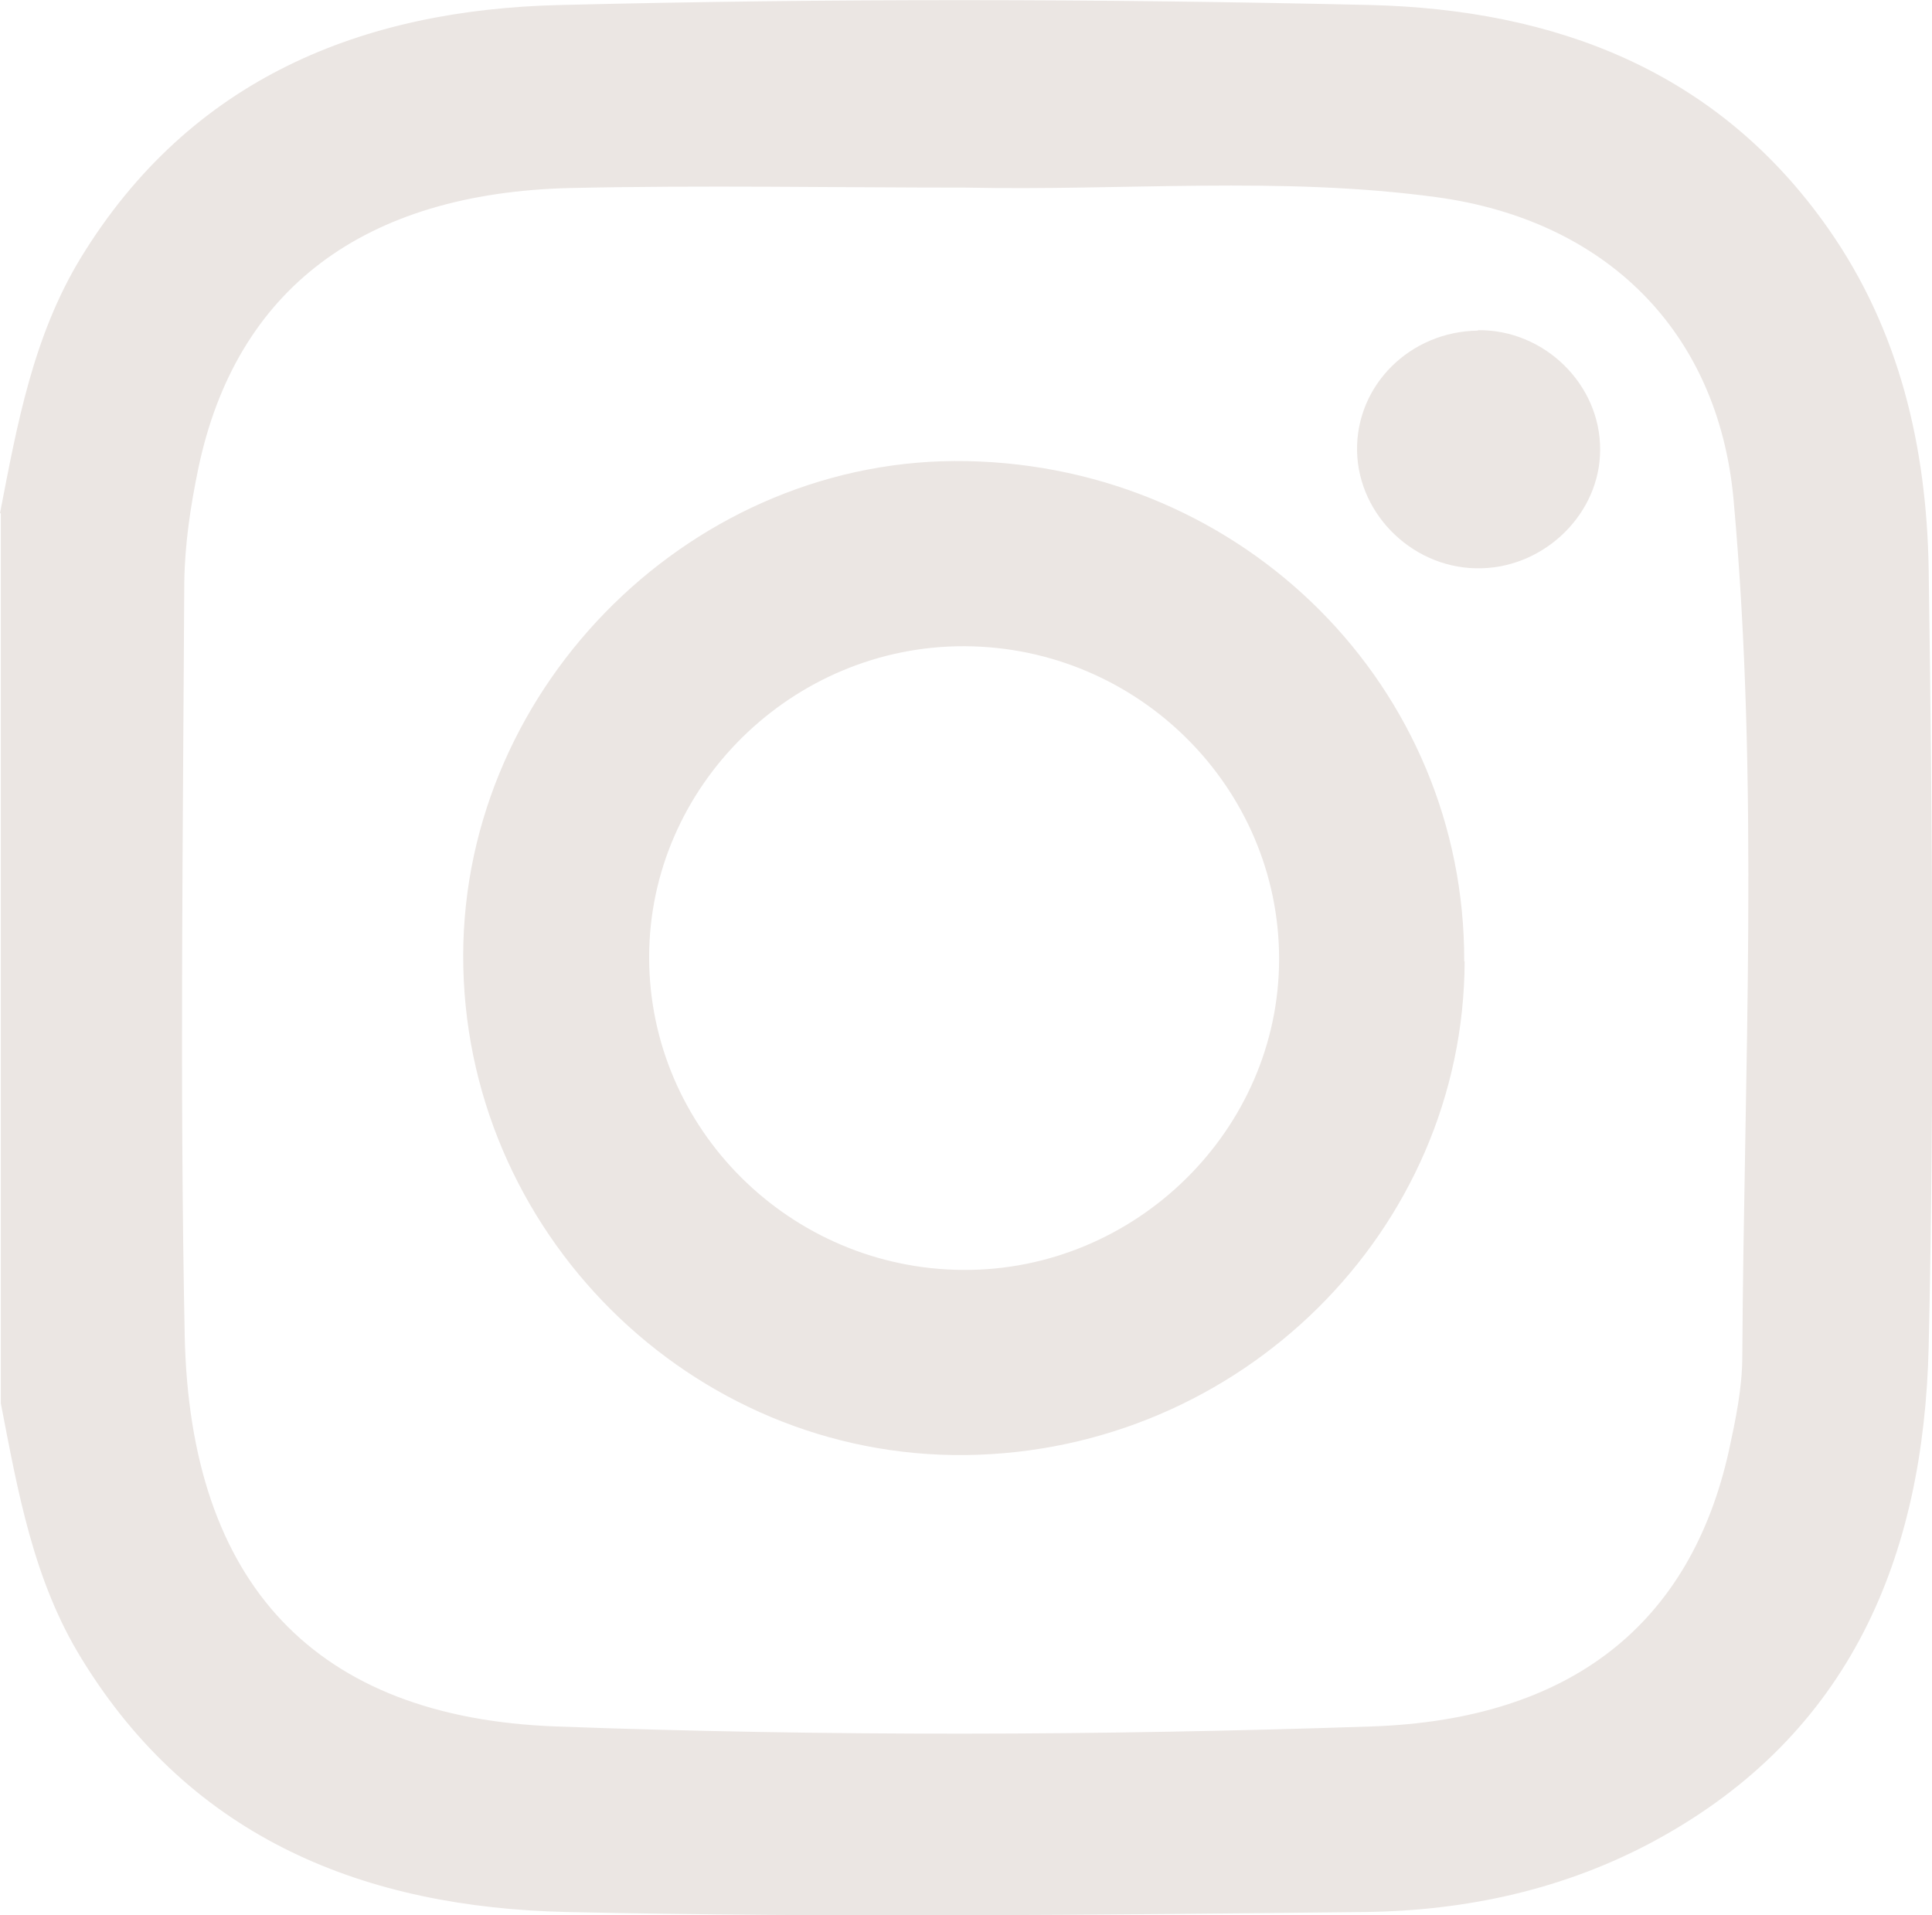 <?xml version="1.0" encoding="UTF-8"?><svg id="Capa_2" xmlns="http://www.w3.org/2000/svg" viewBox="0 0 46.34 45.94"><defs><style>.cls-1{fill:#ebe6e3;}</style></defs><g id="Capa_1-2"><g><path class="cls-1" d="M0,12.31c.41-2.12,.79-4.24,1.94-6.13C4.57,1.88,8.69,.23,13.44,.12c6.47-.16,12.95-.15,19.43,0,4.4,.11,8.31,1.55,10.98,5.36,1.72,2.45,2.36,5.26,2.41,8.16,.09,6.22,.14,12.45,0,18.67-.12,5.01-1.86,9.28-6.55,11.83-2.17,1.18-4.54,1.69-6.96,1.72-6.39,.07-12.79,.14-19.17,0-4.79-.11-8.96-1.73-11.62-6.07-1.16-1.88-1.53-4.01-1.94-6.13V12.31ZM23.19,4.5c-3.17,0-6.35-.06-9.52,.01-4.96,.12-8.01,2.44-8.91,6.71-.19,.91-.33,1.84-.34,2.77-.03,6.01-.11,12.02,.01,18.03,.12,5.98,3.14,9.18,8.91,9.39,6.51,.24,13.04,.22,19.55,0,4.8-.16,7.66-2.47,8.58-6.62,.16-.74,.32-1.5,.32-2.26,.04-6.85,.41-13.71-.21-20.55-.37-4.05-3.08-6.7-7.12-7.25-3.75-.51-7.53-.15-11.29-.23Z"/><path class="cls-1" d="M35.13,23.06c-.02,6.46-5.38,11.76-11.96,11.84-6.6,.08-12.08-5.37-12.06-12,.02-6.52,5.58-11.97,12.08-11.84,6.67,.13,11.95,5.43,11.93,12Zm-4.45-.06c0-4.11-3.38-7.48-7.54-7.5-4.13-.02-7.57,3.36-7.57,7.46,0,4.11,3.38,7.48,7.54,7.5,4.13,.02,7.57-3.36,7.57-7.46Z"/><path class="cls-1" d="M35.45,7.92c1.59-.02,2.94,1.3,2.93,2.87,0,1.51-1.3,2.8-2.84,2.84-1.59,.05-2.96-1.25-2.99-2.81-.03-1.58,1.27-2.87,2.9-2.89Z"/></g></g></svg>
